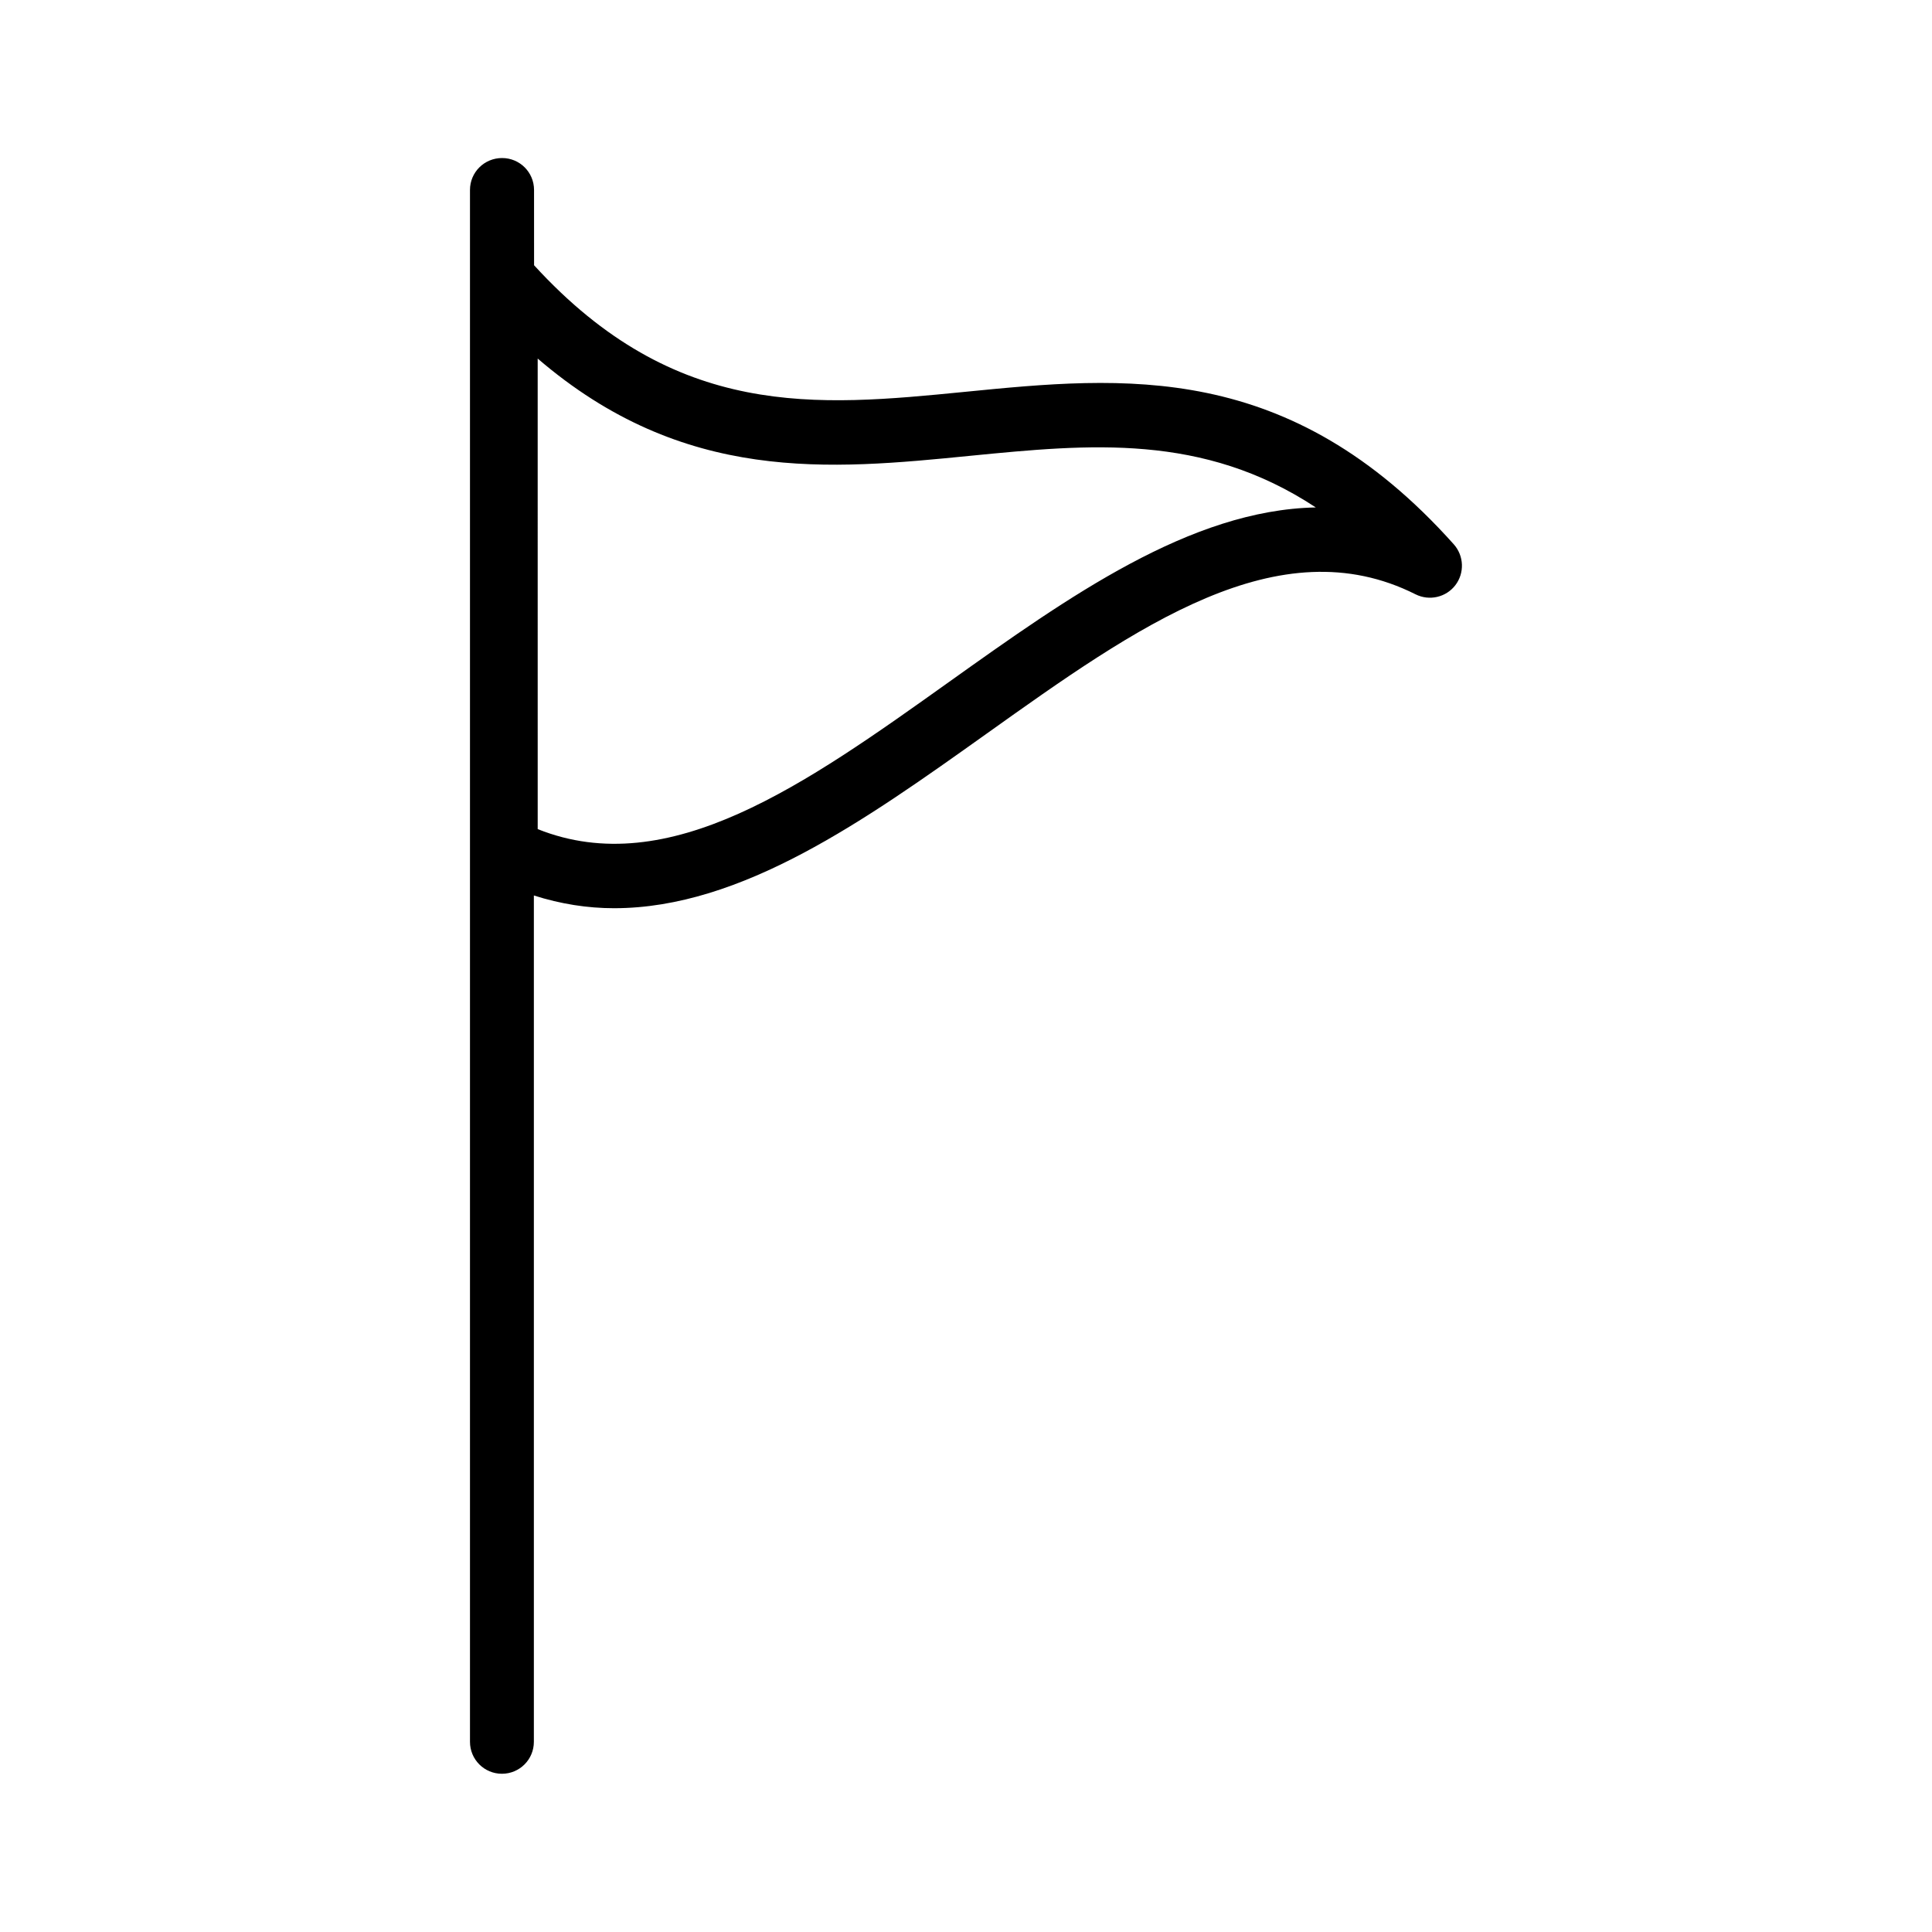 <?xml version="1.0" encoding="UTF-8"?>
<!-- Uploaded to: ICON Repo, www.svgrepo.com, Generator: ICON Repo Mixer Tools -->
<svg fill="#000000" width="800px" height="800px" version="1.1" viewBox="144 144 512 512" xmlns="http://www.w3.org/2000/svg">
 <path d="m268.55 194.34v411.26c0 4.684 3.777 8.465 8.465 8.465 4.684 0 8.465-3.777 8.465-8.465v-224.29c7.106 2.266 14.207 3.375 21.262 3.375 33.805 0 66.605-23.375 98.645-46.199 39.852-28.414 77.484-55.219 113.76-36.98 3.629 1.812 8.062 0.805 10.531-2.418 2.469-3.223 2.316-7.758-0.402-10.832-43.68-48.871-87.41-44.586-129.63-40.406-39.348 3.879-76.578 7.457-114.11-33.555l-0.008-19.949c0-4.684-3.777-8.465-8.465-8.465-4.734 0-8.512 3.777-8.512 8.465zm17.887 44.637c38.742 33.301 77.387 29.523 114.87 25.797 31.387-3.074 61.465-6.047 91.391 13.703-33.25 0.656-65.598 23.73-97.133 46.199-38.137 27.207-74.262 52.949-109.07 39.047l-0.004-124.75z"/>
</svg>